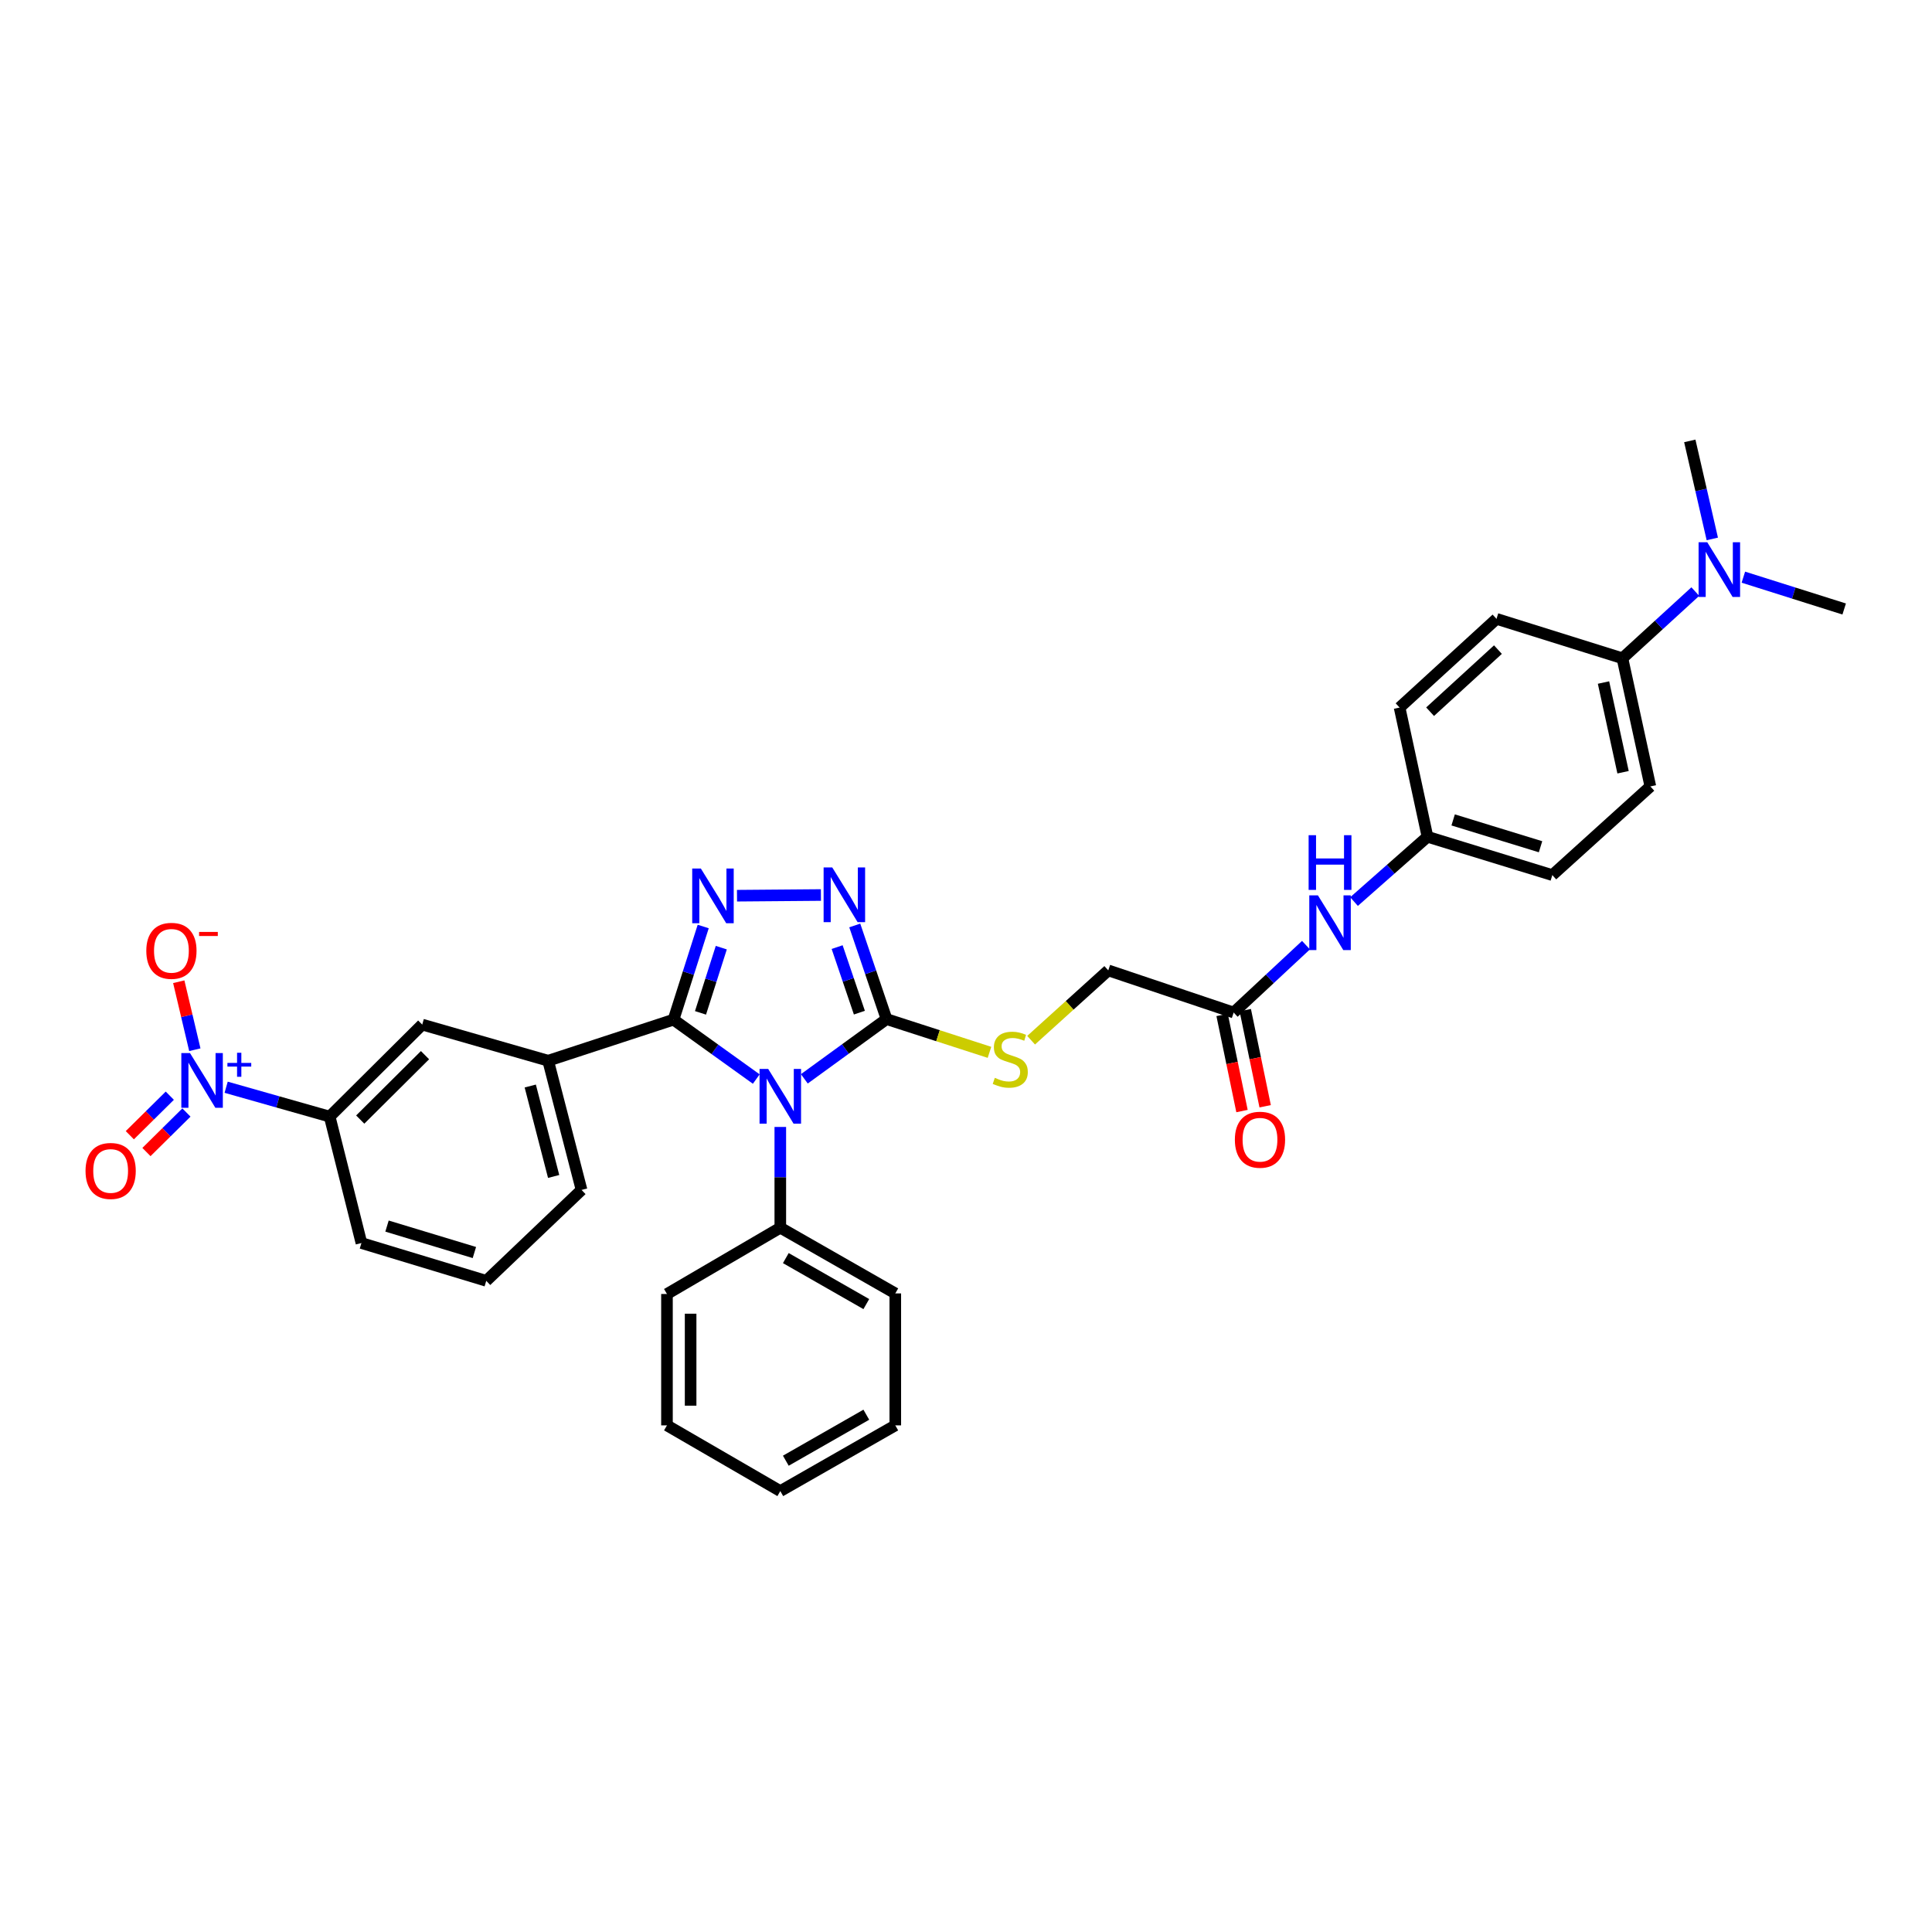 <?xml version='1.0' encoding='iso-8859-1'?>
<svg version='1.1' baseProfile='full'
              xmlns='http://www.w3.org/2000/svg'
                      xmlns:rdkit='http://www.rdkit.org/xml'
                      xmlns:xlink='http://www.w3.org/1999/xlink'
                  xml:space='preserve'
width='1000px' height='1000px' viewBox='0 0 1000 1000'>
<!-- END OF HEADER -->
<rect style='opacity:1.0;fill:#FFFFFF;stroke:none' width='1000' height='1000' x='0' y='0'> </rect>
<path class='bond-0' d='M 391.443,558.516 L 370.029,543.143' style='fill:none;fill-rule:evenodd;stroke:#0000FF;stroke-width:6px;stroke-linecap:butt;stroke-linejoin:miter;stroke-opacity:1' />
<path class='bond-0' d='M 370.029,543.143 L 348.615,527.77' style='fill:none;fill-rule:evenodd;stroke:#000000;stroke-width:6px;stroke-linecap:butt;stroke-linejoin:miter;stroke-opacity:1' />
<path class='bond-2' d='M 416.323,558.406 L 437.599,542.942' style='fill:none;fill-rule:evenodd;stroke:#0000FF;stroke-width:6px;stroke-linecap:butt;stroke-linejoin:miter;stroke-opacity:1' />
<path class='bond-2' d='M 437.599,542.942 L 458.874,527.478' style='fill:none;fill-rule:evenodd;stroke:#000000;stroke-width:6px;stroke-linecap:butt;stroke-linejoin:miter;stroke-opacity:1' />
<path class='bond-9' d='M 403.884,583.308 L 403.884,609.383' style='fill:none;fill-rule:evenodd;stroke:#0000FF;stroke-width:6px;stroke-linecap:butt;stroke-linejoin:miter;stroke-opacity:1' />
<path class='bond-9' d='M 403.884,609.383 L 403.884,635.459' style='fill:none;fill-rule:evenodd;stroke:#000000;stroke-width:6px;stroke-linecap:butt;stroke-linejoin:miter;stroke-opacity:1' />
<path class='bond-1' d='M 348.615,527.77 L 356.297,503.664' style='fill:none;fill-rule:evenodd;stroke:#000000;stroke-width:6px;stroke-linecap:butt;stroke-linejoin:miter;stroke-opacity:1' />
<path class='bond-1' d='M 356.297,503.664 L 363.98,479.557' style='fill:none;fill-rule:evenodd;stroke:#0000FF;stroke-width:6px;stroke-linecap:butt;stroke-linejoin:miter;stroke-opacity:1' />
<path class='bond-1' d='M 362.582,524.255 L 367.959,507.38' style='fill:none;fill-rule:evenodd;stroke:#000000;stroke-width:6px;stroke-linecap:butt;stroke-linejoin:miter;stroke-opacity:1' />
<path class='bond-1' d='M 367.959,507.38 L 373.337,490.505' style='fill:none;fill-rule:evenodd;stroke:#0000FF;stroke-width:6px;stroke-linecap:butt;stroke-linejoin:miter;stroke-opacity:1' />
<path class='bond-5' d='M 348.615,527.77 L 283.718,549.027' style='fill:none;fill-rule:evenodd;stroke:#000000;stroke-width:6px;stroke-linecap:butt;stroke-linejoin:miter;stroke-opacity:1' />
<path class='bond-33' d='M 381.468,463.614 L 424.91,463.258' style='fill:none;fill-rule:evenodd;stroke:#0000FF;stroke-width:6px;stroke-linecap:butt;stroke-linejoin:miter;stroke-opacity:1' />
<path class='bond-3' d='M 458.874,527.478 L 450.648,503.247' style='fill:none;fill-rule:evenodd;stroke:#000000;stroke-width:6px;stroke-linecap:butt;stroke-linejoin:miter;stroke-opacity:1' />
<path class='bond-3' d='M 450.648,503.247 L 442.423,479.017' style='fill:none;fill-rule:evenodd;stroke:#0000FF;stroke-width:6px;stroke-linecap:butt;stroke-linejoin:miter;stroke-opacity:1' />
<path class='bond-3' d='M 444.816,524.143 L 439.058,507.182' style='fill:none;fill-rule:evenodd;stroke:#000000;stroke-width:6px;stroke-linecap:butt;stroke-linejoin:miter;stroke-opacity:1' />
<path class='bond-3' d='M 439.058,507.182 L 433.301,490.22' style='fill:none;fill-rule:evenodd;stroke:#0000FF;stroke-width:6px;stroke-linecap:butt;stroke-linejoin:miter;stroke-opacity:1' />
<path class='bond-7' d='M 458.874,527.478 L 485.513,536.085' style='fill:none;fill-rule:evenodd;stroke:#000000;stroke-width:6px;stroke-linecap:butt;stroke-linejoin:miter;stroke-opacity:1' />
<path class='bond-7' d='M 485.513,536.085 L 512.152,544.692' style='fill:none;fill-rule:evenodd;stroke:#CCCC00;stroke-width:6px;stroke-linecap:butt;stroke-linejoin:miter;stroke-opacity:1' />
<path class='bond-4' d='M 117.054,562.753 L 143.845,570.353' style='fill:none;fill-rule:evenodd;stroke:#0000FF;stroke-width:6px;stroke-linecap:butt;stroke-linejoin:miter;stroke-opacity:1' />
<path class='bond-4' d='M 143.845,570.353 L 170.637,577.953' style='fill:none;fill-rule:evenodd;stroke:#000000;stroke-width:6px;stroke-linecap:butt;stroke-linejoin:miter;stroke-opacity:1' />
<path class='bond-11' d='M 100.843,543.334 L 96.685,525.738' style='fill:none;fill-rule:evenodd;stroke:#0000FF;stroke-width:6px;stroke-linecap:butt;stroke-linejoin:miter;stroke-opacity:1' />
<path class='bond-11' d='M 96.685,525.738 L 92.526,508.142' style='fill:none;fill-rule:evenodd;stroke:#FF0000;stroke-width:6px;stroke-linecap:butt;stroke-linejoin:miter;stroke-opacity:1' />
<path class='bond-12' d='M 87.891,567.128 L 77.544,577.357' style='fill:none;fill-rule:evenodd;stroke:#0000FF;stroke-width:6px;stroke-linecap:butt;stroke-linejoin:miter;stroke-opacity:1' />
<path class='bond-12' d='M 77.544,577.357 L 67.196,587.586' style='fill:none;fill-rule:evenodd;stroke:#FF0000;stroke-width:6px;stroke-linecap:butt;stroke-linejoin:miter;stroke-opacity:1' />
<path class='bond-12' d='M 96.496,575.833 L 86.148,586.062' style='fill:none;fill-rule:evenodd;stroke:#0000FF;stroke-width:6px;stroke-linecap:butt;stroke-linejoin:miter;stroke-opacity:1' />
<path class='bond-12' d='M 86.148,586.062 L 75.801,596.29' style='fill:none;fill-rule:evenodd;stroke:#FF0000;stroke-width:6px;stroke-linecap:butt;stroke-linejoin:miter;stroke-opacity:1' />
<path class='bond-8' d='M 283.718,549.027 L 218.542,530.327' style='fill:none;fill-rule:evenodd;stroke:#000000;stroke-width:6px;stroke-linecap:butt;stroke-linejoin:miter;stroke-opacity:1' />
<path class='bond-23' d='M 283.718,549.027 L 301.01,615.903' style='fill:none;fill-rule:evenodd;stroke:#000000;stroke-width:6px;stroke-linecap:butt;stroke-linejoin:miter;stroke-opacity:1' />
<path class='bond-23' d='M 274.462,562.122 L 286.566,608.935' style='fill:none;fill-rule:evenodd;stroke:#000000;stroke-width:6px;stroke-linecap:butt;stroke-linejoin:miter;stroke-opacity:1' />
<path class='bond-6' d='M 170.637,577.953 L 218.542,530.327' style='fill:none;fill-rule:evenodd;stroke:#000000;stroke-width:6px;stroke-linecap:butt;stroke-linejoin:miter;stroke-opacity:1' />
<path class='bond-6' d='M 186.452,579.489 L 219.985,546.151' style='fill:none;fill-rule:evenodd;stroke:#000000;stroke-width:6px;stroke-linecap:butt;stroke-linejoin:miter;stroke-opacity:1' />
<path class='bond-35' d='M 170.637,577.953 L 187.079,643.394' style='fill:none;fill-rule:evenodd;stroke:#000000;stroke-width:6px;stroke-linecap:butt;stroke-linejoin:miter;stroke-opacity:1' />
<path class='bond-17' d='M 533.705,538.407 L 553.673,520.339' style='fill:none;fill-rule:evenodd;stroke:#CCCC00;stroke-width:6px;stroke-linecap:butt;stroke-linejoin:miter;stroke-opacity:1' />
<path class='bond-17' d='M 553.673,520.339 L 573.641,502.271' style='fill:none;fill-rule:evenodd;stroke:#000000;stroke-width:6px;stroke-linecap:butt;stroke-linejoin:miter;stroke-opacity:1' />
<path class='bond-28' d='M 403.884,635.459 L 463.403,669.471' style='fill:none;fill-rule:evenodd;stroke:#000000;stroke-width:6px;stroke-linecap:butt;stroke-linejoin:miter;stroke-opacity:1' />
<path class='bond-28' d='M 406.739,651.188 L 448.402,674.996' style='fill:none;fill-rule:evenodd;stroke:#000000;stroke-width:6px;stroke-linecap:butt;stroke-linejoin:miter;stroke-opacity:1' />
<path class='bond-29' d='M 403.884,635.459 L 345.222,669.771' style='fill:none;fill-rule:evenodd;stroke:#000000;stroke-width:6px;stroke-linecap:butt;stroke-linejoin:miter;stroke-opacity:1' />
<path class='bond-10' d='M 638.552,524.085 L 573.641,502.271' style='fill:none;fill-rule:evenodd;stroke:#000000;stroke-width:6px;stroke-linecap:butt;stroke-linejoin:miter;stroke-opacity:1' />
<path class='bond-13' d='M 638.552,524.085 L 657.265,506.645' style='fill:none;fill-rule:evenodd;stroke:#000000;stroke-width:6px;stroke-linecap:butt;stroke-linejoin:miter;stroke-opacity:1' />
<path class='bond-13' d='M 657.265,506.645 L 675.977,489.206' style='fill:none;fill-rule:evenodd;stroke:#0000FF;stroke-width:6px;stroke-linecap:butt;stroke-linejoin:miter;stroke-opacity:1' />
<path class='bond-16' d='M 632.559,525.326 L 637.71,550.203' style='fill:none;fill-rule:evenodd;stroke:#000000;stroke-width:6px;stroke-linecap:butt;stroke-linejoin:miter;stroke-opacity:1' />
<path class='bond-16' d='M 637.71,550.203 L 642.86,575.081' style='fill:none;fill-rule:evenodd;stroke:#FF0000;stroke-width:6px;stroke-linecap:butt;stroke-linejoin:miter;stroke-opacity:1' />
<path class='bond-16' d='M 644.545,522.844 L 649.695,547.722' style='fill:none;fill-rule:evenodd;stroke:#000000;stroke-width:6px;stroke-linecap:butt;stroke-linejoin:miter;stroke-opacity:1' />
<path class='bond-16' d='M 649.695,547.722 L 654.846,572.6' style='fill:none;fill-rule:evenodd;stroke:#FF0000;stroke-width:6px;stroke-linecap:butt;stroke-linejoin:miter;stroke-opacity:1' />
<path class='bond-20' d='M 700.843,466.65 L 719.853,449.88' style='fill:none;fill-rule:evenodd;stroke:#0000FF;stroke-width:6px;stroke-linecap:butt;stroke-linejoin:miter;stroke-opacity:1' />
<path class='bond-20' d='M 719.853,449.88 L 738.863,433.11' style='fill:none;fill-rule:evenodd;stroke:#000000;stroke-width:6px;stroke-linecap:butt;stroke-linejoin:miter;stroke-opacity:1' />
<path class='bond-14' d='M 839.765,340.721 L 854.221,407.047' style='fill:none;fill-rule:evenodd;stroke:#000000;stroke-width:6px;stroke-linecap:butt;stroke-linejoin:miter;stroke-opacity:1' />
<path class='bond-14' d='M 829.974,353.277 L 840.094,399.704' style='fill:none;fill-rule:evenodd;stroke:#000000;stroke-width:6px;stroke-linecap:butt;stroke-linejoin:miter;stroke-opacity:1' />
<path class='bond-15' d='M 839.765,340.721 L 858.626,323.461' style='fill:none;fill-rule:evenodd;stroke:#000000;stroke-width:6px;stroke-linecap:butt;stroke-linejoin:miter;stroke-opacity:1' />
<path class='bond-15' d='M 858.626,323.461 L 877.487,306.2' style='fill:none;fill-rule:evenodd;stroke:#0000FF;stroke-width:6px;stroke-linecap:butt;stroke-linejoin:miter;stroke-opacity:1' />
<path class='bond-36' d='M 839.765,340.721 L 774.589,320.322' style='fill:none;fill-rule:evenodd;stroke:#000000;stroke-width:6px;stroke-linecap:butt;stroke-linejoin:miter;stroke-opacity:1' />
<path class='bond-26' d='M 902.361,298.741 L 928.453,306.978' style='fill:none;fill-rule:evenodd;stroke:#0000FF;stroke-width:6px;stroke-linecap:butt;stroke-linejoin:miter;stroke-opacity:1' />
<path class='bond-26' d='M 928.453,306.978 L 954.545,315.215' style='fill:none;fill-rule:evenodd;stroke:#000000;stroke-width:6px;stroke-linecap:butt;stroke-linejoin:miter;stroke-opacity:1' />
<path class='bond-27' d='M 886.283,278.948 L 880.459,253.58' style='fill:none;fill-rule:evenodd;stroke:#0000FF;stroke-width:6px;stroke-linecap:butt;stroke-linejoin:miter;stroke-opacity:1' />
<path class='bond-27' d='M 880.459,253.58 L 874.634,228.212' style='fill:none;fill-rule:evenodd;stroke:#000000;stroke-width:6px;stroke-linecap:butt;stroke-linejoin:miter;stroke-opacity:1' />
<path class='bond-18' d='M 854.221,407.047 L 803.481,452.952' style='fill:none;fill-rule:evenodd;stroke:#000000;stroke-width:6px;stroke-linecap:butt;stroke-linejoin:miter;stroke-opacity:1' />
<path class='bond-19' d='M 774.589,320.322 L 724.427,366.234' style='fill:none;fill-rule:evenodd;stroke:#000000;stroke-width:6px;stroke-linecap:butt;stroke-linejoin:miter;stroke-opacity:1' />
<path class='bond-19' d='M 775.328,336.238 L 740.215,368.376' style='fill:none;fill-rule:evenodd;stroke:#000000;stroke-width:6px;stroke-linecap:butt;stroke-linejoin:miter;stroke-opacity:1' />
<path class='bond-21' d='M 738.863,433.11 L 724.427,366.234' style='fill:none;fill-rule:evenodd;stroke:#000000;stroke-width:6px;stroke-linecap:butt;stroke-linejoin:miter;stroke-opacity:1' />
<path class='bond-22' d='M 738.863,433.11 L 803.481,452.952' style='fill:none;fill-rule:evenodd;stroke:#000000;stroke-width:6px;stroke-linecap:butt;stroke-linejoin:miter;stroke-opacity:1' />
<path class='bond-22' d='M 752.148,424.386 L 797.381,438.275' style='fill:none;fill-rule:evenodd;stroke:#000000;stroke-width:6px;stroke-linecap:butt;stroke-linejoin:miter;stroke-opacity:1' />
<path class='bond-25' d='M 301.01,615.903 L 251.684,662.957' style='fill:none;fill-rule:evenodd;stroke:#000000;stroke-width:6px;stroke-linecap:butt;stroke-linejoin:miter;stroke-opacity:1' />
<path class='bond-24' d='M 187.079,643.394 L 251.684,662.957' style='fill:none;fill-rule:evenodd;stroke:#000000;stroke-width:6px;stroke-linecap:butt;stroke-linejoin:miter;stroke-opacity:1' />
<path class='bond-24' d='M 200.317,634.614 L 245.54,648.308' style='fill:none;fill-rule:evenodd;stroke:#000000;stroke-width:6px;stroke-linecap:butt;stroke-linejoin:miter;stroke-opacity:1' />
<path class='bond-31' d='M 463.403,669.471 L 463.403,737.775' style='fill:none;fill-rule:evenodd;stroke:#000000;stroke-width:6px;stroke-linecap:butt;stroke-linejoin:miter;stroke-opacity:1' />
<path class='bond-30' d='M 345.222,669.771 L 345.222,737.775' style='fill:none;fill-rule:evenodd;stroke:#000000;stroke-width:6px;stroke-linecap:butt;stroke-linejoin:miter;stroke-opacity:1' />
<path class='bond-30' d='M 357.462,679.971 L 357.462,727.575' style='fill:none;fill-rule:evenodd;stroke:#000000;stroke-width:6px;stroke-linecap:butt;stroke-linejoin:miter;stroke-opacity:1' />
<path class='bond-32' d='M 345.222,737.775 L 403.884,771.788' style='fill:none;fill-rule:evenodd;stroke:#000000;stroke-width:6px;stroke-linecap:butt;stroke-linejoin:miter;stroke-opacity:1' />
<path class='bond-34' d='M 463.403,737.775 L 403.884,771.788' style='fill:none;fill-rule:evenodd;stroke:#000000;stroke-width:6px;stroke-linecap:butt;stroke-linejoin:miter;stroke-opacity:1' />
<path class='bond-34' d='M 448.402,732.251 L 406.739,756.059' style='fill:none;fill-rule:evenodd;stroke:#000000;stroke-width:6px;stroke-linecap:butt;stroke-linejoin:miter;stroke-opacity:1' />
<path  class='atom-0' d='M 397.624 553.287
L 406.904 568.287
Q 407.824 569.767, 409.304 572.447
Q 410.784 575.127, 410.864 575.287
L 410.864 553.287
L 414.624 553.287
L 414.624 581.607
L 410.744 581.607
L 400.784 565.207
Q 399.624 563.287, 398.384 561.087
Q 397.184 558.887, 396.824 558.207
L 396.824 581.607
L 393.144 581.607
L 393.144 553.287
L 397.624 553.287
' fill='#0000FF'/>
<path  class='atom-2' d='M 362.768 449.556
L 372.048 464.556
Q 372.968 466.036, 374.448 468.716
Q 375.928 471.396, 376.008 471.556
L 376.008 449.556
L 379.768 449.556
L 379.768 477.876
L 375.888 477.876
L 365.928 461.476
Q 364.768 459.556, 363.528 457.356
Q 362.328 455.156, 361.968 454.476
L 361.968 477.876
L 358.288 477.876
L 358.288 449.556
L 362.768 449.556
' fill='#0000FF'/>
<path  class='atom-4' d='M 430.78 448.999
L 440.06 463.999
Q 440.98 465.479, 442.46 468.159
Q 443.94 470.839, 444.02 470.999
L 444.02 448.999
L 447.78 448.999
L 447.78 477.319
L 443.9 477.319
L 433.94 460.919
Q 432.78 458.999, 431.54 456.799
Q 430.34 454.599, 429.98 453.919
L 429.98 477.319
L 426.3 477.319
L 426.3 448.999
L 430.78 448.999
' fill='#0000FF'/>
<path  class='atom-5' d='M 98.337 545.059
L 107.617 560.059
Q 108.537 561.539, 110.017 564.219
Q 111.497 566.899, 111.577 567.059
L 111.577 545.059
L 115.337 545.059
L 115.337 573.379
L 111.457 573.379
L 101.497 556.979
Q 100.337 555.059, 99.097 552.859
Q 97.897 550.659, 97.537 549.979
L 97.537 573.379
L 93.857 573.379
L 93.857 545.059
L 98.337 545.059
' fill='#0000FF'/>
<path  class='atom-5' d='M 117.713 550.164
L 122.703 550.164
L 122.703 544.911
L 124.921 544.911
L 124.921 550.164
L 130.042 550.164
L 130.042 552.065
L 124.921 552.065
L 124.921 557.345
L 122.703 557.345
L 122.703 552.065
L 117.713 552.065
L 117.713 550.164
' fill='#0000FF'/>
<path  class='atom-8' d='M 514.914 557.89
Q 515.234 558.01, 516.554 558.57
Q 517.874 559.13, 519.314 559.49
Q 520.794 559.81, 522.234 559.81
Q 524.914 559.81, 526.474 558.53
Q 528.034 557.21, 528.034 554.93
Q 528.034 553.37, 527.234 552.41
Q 526.474 551.45, 525.274 550.93
Q 524.074 550.41, 522.074 549.81
Q 519.554 549.05, 518.034 548.33
Q 516.554 547.61, 515.474 546.09
Q 514.434 544.57, 514.434 542.01
Q 514.434 538.45, 516.834 536.25
Q 519.274 534.05, 524.074 534.05
Q 527.354 534.05, 531.074 535.61
L 530.154 538.69
Q 526.754 537.29, 524.194 537.29
Q 521.434 537.29, 519.914 538.45
Q 518.394 539.57, 518.434 541.53
Q 518.434 543.05, 519.194 543.97
Q 519.994 544.89, 521.114 545.41
Q 522.274 545.93, 524.194 546.53
Q 526.754 547.33, 528.274 548.13
Q 529.794 548.93, 530.874 550.57
Q 531.994 552.17, 531.994 554.93
Q 531.994 558.85, 529.354 560.97
Q 526.754 563.05, 522.394 563.05
Q 519.874 563.05, 517.954 562.49
Q 516.074 561.97, 513.834 561.05
L 514.914 557.89
' fill='#CCCC00'/>
<path  class='atom-12' d='M 75.727 492.145
Q 75.727 485.345, 79.087 481.545
Q 82.447 477.745, 88.727 477.745
Q 95.007 477.745, 98.367 481.545
Q 101.727 485.345, 101.727 492.145
Q 101.727 499.025, 98.327 502.945
Q 94.927 506.825, 88.727 506.825
Q 82.487 506.825, 79.087 502.945
Q 75.727 499.065, 75.727 492.145
M 88.727 503.625
Q 93.047 503.625, 95.367 500.745
Q 97.727 497.825, 97.727 492.145
Q 97.727 486.585, 95.367 483.785
Q 93.047 480.945, 88.727 480.945
Q 84.407 480.945, 82.047 483.745
Q 79.727 486.545, 79.727 492.145
Q 79.727 497.865, 82.047 500.745
Q 84.407 503.625, 88.727 503.625
' fill='#FF0000'/>
<path  class='atom-12' d='M 103.047 482.367
L 112.735 482.367
L 112.735 484.479
L 103.047 484.479
L 103.047 482.367
' fill='#FF0000'/>
<path  class='atom-13' d='M 44.271 606.082
Q 44.271 599.282, 47.631 595.482
Q 50.991 591.682, 57.271 591.682
Q 63.551 591.682, 66.911 595.482
Q 70.271 599.282, 70.271 606.082
Q 70.271 612.962, 66.871 616.882
Q 63.471 620.762, 57.271 620.762
Q 51.031 620.762, 47.631 616.882
Q 44.271 613.002, 44.271 606.082
M 57.271 617.562
Q 61.591 617.562, 63.911 614.682
Q 66.271 611.762, 66.271 606.082
Q 66.271 600.522, 63.911 597.722
Q 61.591 594.882, 57.271 594.882
Q 52.951 594.882, 50.591 597.682
Q 48.271 600.482, 48.271 606.082
Q 48.271 611.802, 50.591 614.682
Q 52.951 617.562, 57.271 617.562
' fill='#FF0000'/>
<path  class='atom-14' d='M 682.162 463.448
L 691.442 478.448
Q 692.362 479.928, 693.842 482.608
Q 695.322 485.288, 695.402 485.448
L 695.402 463.448
L 699.162 463.448
L 699.162 491.768
L 695.282 491.768
L 685.322 475.368
Q 684.162 473.448, 682.922 471.248
Q 681.722 469.048, 681.362 468.368
L 681.362 491.768
L 677.682 491.768
L 677.682 463.448
L 682.162 463.448
' fill='#0000FF'/>
<path  class='atom-14' d='M 677.342 432.296
L 681.182 432.296
L 681.182 444.336
L 695.662 444.336
L 695.662 432.296
L 699.502 432.296
L 699.502 460.616
L 695.662 460.616
L 695.662 447.536
L 681.182 447.536
L 681.182 460.616
L 677.342 460.616
L 677.342 432.296
' fill='#0000FF'/>
<path  class='atom-16' d='M 883.667 280.656
L 892.947 295.656
Q 893.867 297.136, 895.347 299.816
Q 896.827 302.496, 896.907 302.656
L 896.907 280.656
L 900.667 280.656
L 900.667 308.976
L 896.787 308.976
L 886.827 292.576
Q 885.667 290.656, 884.427 288.456
Q 883.227 286.256, 882.867 285.576
L 882.867 308.976
L 879.187 308.976
L 879.187 280.656
L 883.667 280.656
' fill='#0000FF'/>
<path  class='atom-17' d='M 639.165 589.919
Q 639.165 583.119, 642.525 579.319
Q 645.885 575.519, 652.165 575.519
Q 658.445 575.519, 661.805 579.319
Q 665.165 583.119, 665.165 589.919
Q 665.165 596.799, 661.765 600.719
Q 658.365 604.599, 652.165 604.599
Q 645.925 604.599, 642.525 600.719
Q 639.165 596.839, 639.165 589.919
M 652.165 601.399
Q 656.485 601.399, 658.805 598.519
Q 661.165 595.599, 661.165 589.919
Q 661.165 584.359, 658.805 581.559
Q 656.485 578.719, 652.165 578.719
Q 647.845 578.719, 645.485 581.519
Q 643.165 584.319, 643.165 589.919
Q 643.165 595.639, 645.485 598.519
Q 647.845 601.399, 652.165 601.399
' fill='#FF0000'/>
</svg>
